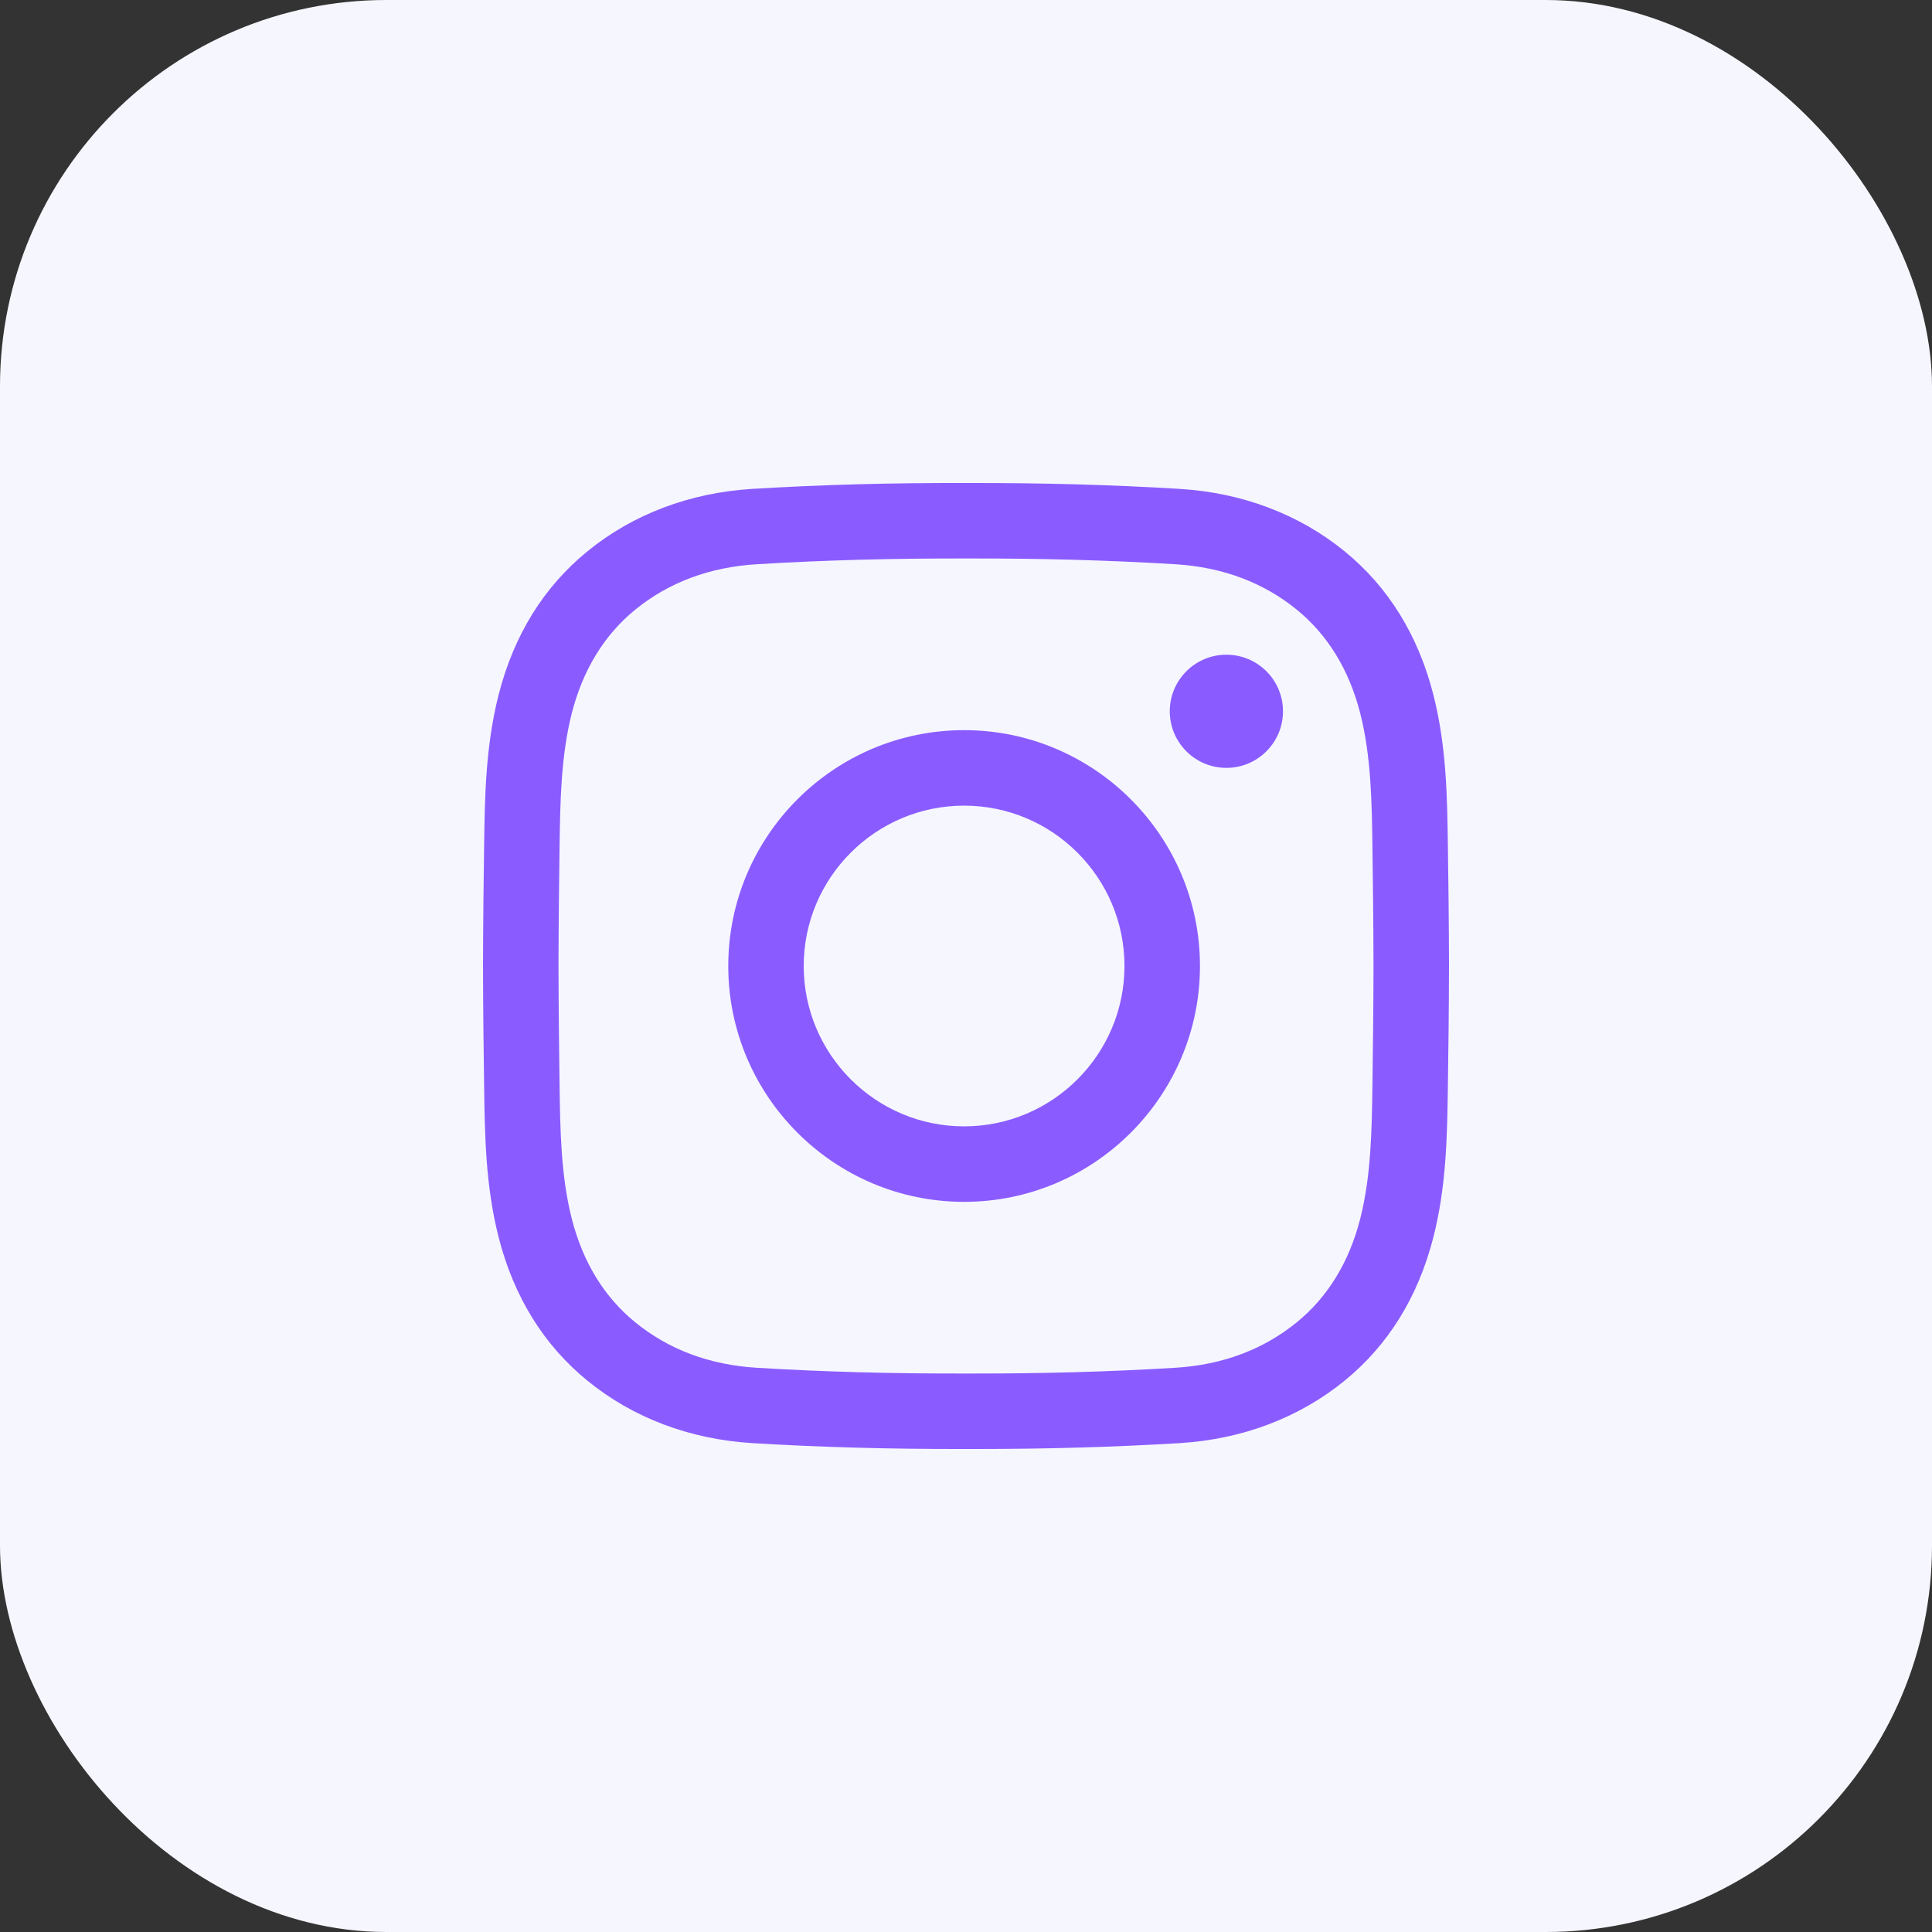 <svg width="40" height="40" viewBox="0 0 40 40" fill="none" xmlns="http://www.w3.org/2000/svg">
<rect x="0" y="0" width="40" height="40" fill="#333333" stroke="none"/>
<rect width="40" height="40" rx="8" fill="#F6F6FF"/>
<path d="M20.197 30C20.131 30 20.065 30 19.998 30C18.43 30.003 16.982 29.964 15.573 29.878C14.281 29.799 13.102 29.353 12.164 28.587C11.257 27.849 10.639 26.849 10.324 25.618C10.051 24.547 10.037 23.494 10.023 22.477C10.012 21.747 10.002 20.882 10 20.002C10.002 19.118 10.012 18.253 10.023 17.523C10.037 16.506 10.051 15.454 10.324 14.382C10.639 13.15 11.257 12.151 12.164 11.413C13.102 10.647 14.281 10.201 15.573 10.122C16.982 10.036 18.431 9.996 20.002 10C21.57 9.997 23.018 10.036 24.427 10.122C25.718 10.201 26.898 10.647 27.837 11.413C28.743 12.151 29.361 13.15 29.676 14.382C29.949 15.453 29.963 16.506 29.977 17.523C29.988 18.253 29.998 19.118 30 19.998V20.002C29.998 20.882 29.988 21.747 29.977 22.477C29.963 23.494 29.949 24.547 29.676 25.618C29.361 26.849 28.743 27.849 27.837 28.587C26.898 29.353 25.718 29.799 24.427 29.878C23.078 29.96 21.692 30 20.197 30ZM19.998 28.437C21.54 28.441 22.956 28.402 24.332 28.318C25.309 28.259 26.155 27.942 26.849 27.376C27.49 26.854 27.932 26.132 28.162 25.232C28.389 24.34 28.402 23.382 28.415 22.456C28.425 21.73 28.435 20.871 28.437 20C28.435 19.128 28.425 18.27 28.415 17.544C28.402 16.618 28.389 15.66 28.162 14.768C27.932 13.868 27.49 13.146 26.849 12.623C26.155 12.058 25.309 11.741 24.332 11.682C22.956 11.598 21.54 11.559 20.002 11.563C18.46 11.559 17.044 11.598 15.668 11.682C14.691 11.741 13.845 12.058 13.151 12.623C12.51 13.146 12.068 13.868 11.838 14.768C11.611 15.66 11.598 16.618 11.585 17.544C11.575 18.27 11.565 19.13 11.563 20.002C11.565 20.87 11.575 21.73 11.585 22.456C11.598 23.382 11.611 24.34 11.838 25.232C12.068 26.132 12.51 26.854 13.151 27.376C13.845 27.942 14.691 28.259 15.668 28.318C17.044 28.402 18.46 28.441 19.998 28.437ZM19.961 24.883C17.268 24.883 15.078 22.692 15.078 20C15.078 17.308 17.268 15.117 19.961 15.117C22.653 15.117 24.844 17.308 24.844 20C24.844 22.692 22.653 24.883 19.961 24.883ZM19.961 16.68C18.13 16.68 16.64 18.169 16.64 20C16.64 21.831 18.13 23.32 19.961 23.32C21.792 23.32 23.281 21.831 23.281 20C23.281 18.169 21.792 16.68 19.961 16.68ZM25.391 13.555C24.744 13.555 24.219 14.079 24.219 14.726C24.219 15.374 24.744 15.898 25.391 15.898C26.038 15.898 26.563 15.374 26.563 14.726C26.563 14.079 26.038 13.555 25.391 13.555Z" fill="#8A5CFF"/>
</svg>
